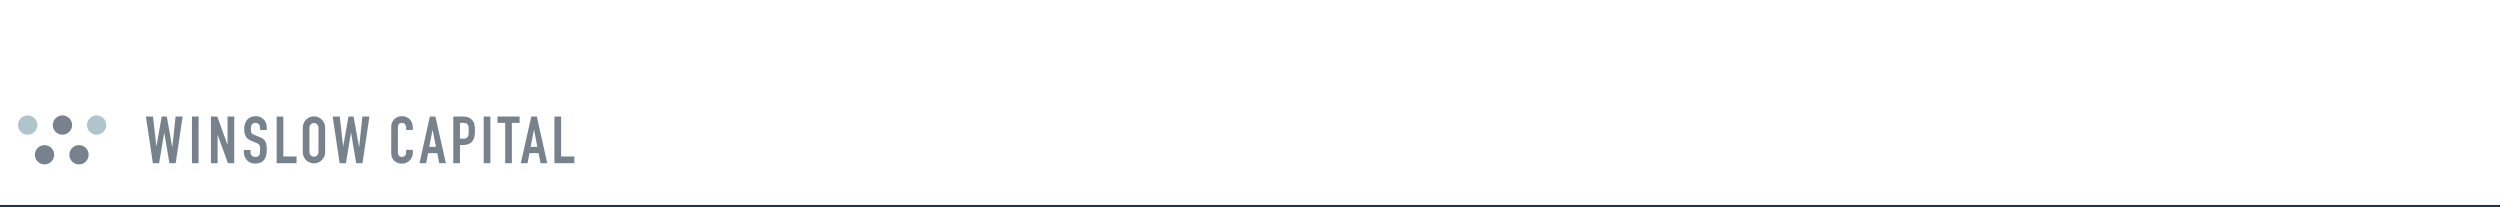 <svg width="1110" height="92" viewBox="0 0 1110 92" fill="none" xmlns="http://www.w3.org/2000/svg">
<g clip-path="url(#clip0_33_1281)">
<g clip-path="url(#clip1_33_1281)">
<path d="M16.569 55.525C16.569 54.678 16.318 53.849 15.847 53.145C15.376 52.44 14.707 51.891 13.924 51.567C13.141 51.242 12.28 51.157 11.449 51.323C10.617 51.488 9.854 51.896 9.255 52.495C8.656 53.095 8.248 53.858 8.082 54.689C7.917 55.52 8.002 56.382 8.326 57.165C8.65 57.947 9.2 58.617 9.904 59.087C10.609 59.558 11.437 59.809 12.284 59.809C13.421 59.809 14.511 59.358 15.314 58.554C16.118 57.751 16.569 56.661 16.569 55.525Z" fill="#B0C4CB"/>
<path d="M32.009 55.525C32.009 54.678 31.758 53.849 31.287 53.145C30.817 52.44 30.147 51.891 29.364 51.567C28.582 51.242 27.72 51.157 26.889 51.323C26.058 51.488 25.294 51.896 24.695 52.495C24.096 53.095 23.688 53.858 23.523 54.689C23.357 55.52 23.442 56.382 23.767 57.165C24.091 57.947 24.64 58.617 25.345 59.087C26.049 59.558 26.878 59.809 27.725 59.809C28.861 59.809 29.951 59.358 30.755 58.554C31.558 57.751 32.009 56.661 32.009 55.525Z" fill="#78828D"/>
<path d="M47.182 55.525C47.182 54.678 46.931 53.851 46.461 53.146C45.991 52.442 45.323 51.893 44.541 51.568C43.76 51.243 42.899 51.158 42.068 51.322C41.238 51.485 40.474 51.892 39.874 52.489C39.275 53.087 38.865 53.849 38.698 54.678C38.531 55.508 38.613 56.369 38.934 57.153C39.256 57.936 39.803 58.606 40.505 59.079C41.207 59.552 42.034 59.806 42.88 59.809C43.444 59.812 44.003 59.703 44.525 59.488C45.047 59.274 45.522 58.959 45.921 58.561C46.321 58.163 46.638 57.69 46.854 57.169C47.071 56.648 47.182 56.089 47.182 55.525Z" fill="#B0C4CB"/>
<path d="M39.358 68.71C39.358 67.862 39.106 67.034 38.636 66.329C38.165 65.625 37.496 65.076 36.713 64.751C35.93 64.427 35.068 64.342 34.237 64.507C33.406 64.673 32.643 65.081 32.044 65.68C31.444 66.279 31.036 67.043 30.871 67.874C30.706 68.705 30.791 69.566 31.115 70.349C31.439 71.132 31.988 71.801 32.693 72.272C33.397 72.743 34.226 72.994 35.073 72.994C36.209 72.994 37.299 72.543 38.103 71.739C38.906 70.936 39.358 69.846 39.358 68.71ZM24.051 68.71C24.051 67.862 23.8 67.034 23.329 66.329C22.858 65.625 22.189 65.076 21.406 64.751C20.623 64.427 19.762 64.342 18.931 64.507C18.099 64.673 17.336 65.081 16.737 65.68C16.138 66.279 15.73 67.043 15.564 67.874C15.399 68.705 15.484 69.566 15.808 70.349C16.132 71.132 16.681 71.801 17.386 72.272C18.091 72.743 18.919 72.994 19.766 72.994C20.329 72.994 20.886 72.883 21.406 72.668C21.926 72.453 22.398 72.137 22.796 71.739C23.194 71.341 23.509 70.869 23.725 70.349C23.94 69.829 24.051 69.272 24.051 68.71ZM78.011 72.448H75.221L72.953 59.019H72.895L70.657 72.448H67.878L64.785 51.752H67.925L69.407 64.89H69.465L71.791 51.752H74.058L76.47 65.21H76.528L77.953 51.752H81.092L78.011 72.448ZM85.22 51.752H88.184V72.448H85.22V51.752ZM93.649 51.752H96.498L100.974 64.222H101.032V51.752H103.997V72.448H101.206L96.672 60.007H96.614V72.448H93.649V51.752ZM118.455 57.711H115.49V57.042C115.49 55.676 114.909 54.542 113.397 54.542C111.769 54.542 111.392 55.85 111.392 57.217C111.392 58.815 111.537 59.367 113.077 59.978L115.345 60.879C117.961 61.867 118.455 63.524 118.455 66.547C118.455 70.035 117.176 72.622 113.339 72.622C112.681 72.645 112.025 72.534 111.411 72.297C110.796 72.06 110.236 71.702 109.764 71.243C109.292 70.784 108.917 70.235 108.662 69.628C108.407 69.02 108.278 68.368 108.281 67.71V66.605H111.246V67.535C111.221 67.818 111.257 68.102 111.353 68.369C111.449 68.636 111.602 68.879 111.801 69.081C112 69.283 112.241 69.439 112.507 69.539C112.772 69.638 113.056 69.679 113.339 69.657C115.345 69.657 115.49 68.466 115.49 66.576C115.49 64.367 115.228 64.018 113.775 63.437L111.653 62.565C109.095 61.519 108.427 59.833 108.427 57.246C108.427 54.106 110.113 51.578 113.513 51.578C114.787 51.552 116.019 52.029 116.943 52.905C117.868 53.78 118.411 54.985 118.455 56.257V57.711ZM122.832 51.752H125.797V69.483H131.669V72.448H122.832V51.752ZM134.43 56.635C134.43 55.317 134.954 54.053 135.886 53.121C136.818 52.188 138.082 51.665 139.401 51.665C140.719 51.665 141.983 52.188 142.915 53.121C143.847 54.053 144.371 55.317 144.371 56.635V67.564C144.371 68.883 143.847 70.147 142.915 71.079C141.983 72.011 140.719 72.535 139.401 72.535C138.082 72.535 136.818 72.011 135.886 71.079C134.954 70.147 134.43 68.883 134.43 67.564V56.635ZM137.395 67.564C137.395 68.096 137.606 68.606 137.982 68.983C138.358 69.359 138.869 69.57 139.401 69.57C139.932 69.57 140.443 69.359 140.819 68.983C141.195 68.606 141.406 68.096 141.406 67.564V56.635C141.406 56.103 141.195 55.593 140.819 55.217C140.443 54.841 139.932 54.63 139.401 54.63C138.869 54.63 138.358 54.841 137.982 55.217C137.606 55.593 137.395 56.103 137.395 56.635V67.564ZM160.939 72.448H158.149L155.882 59.019H155.823L153.585 72.448H150.795L147.714 51.752H150.853L152.335 64.89H152.393L154.719 51.752H156.986L159.399 65.21H159.457L160.893 51.752H164.032L160.939 72.448ZM183.292 67.855C183.295 69.113 182.803 70.322 181.921 71.219C181.04 72.117 179.841 72.631 178.583 72.651C176.316 72.651 173.7 71.547 173.7 67.768V56.344C173.683 55.709 173.797 55.077 174.035 54.487C174.272 53.898 174.628 53.363 175.08 52.916C175.532 52.47 176.071 52.12 176.664 51.89C177.256 51.66 177.89 51.553 178.525 51.578C181.257 51.578 183.292 53.641 183.292 56.519V57.682H180.327V56.693C180.327 55.531 179.629 54.542 178.496 54.542C177.013 54.542 176.664 55.56 176.664 56.955V67.535C176.664 68.727 177.13 69.657 178.467 69.657C179.28 69.657 180.327 69.192 180.327 67.564V66.547H183.292V67.855ZM190.849 51.752H193.32L197.971 72.448H195.006L194.134 68H190.093L189.221 72.448H186.257L190.849 51.752ZM192.099 57.711H192.041L190.588 65.21H193.552L192.099 57.711ZM201.255 51.752H205.702C207.33 51.752 208.522 52.13 209.539 53.205C210.557 54.281 210.876 55.589 210.876 58.059C210.876 59.862 210.731 61.083 210.033 62.216C209.22 63.553 207.911 64.367 205.731 64.367H204.22V72.448H201.255V51.752ZM204.22 61.577H205.656C208.068 61.577 208.098 60.152 208.098 58.089C208.098 56.141 208.098 54.542 205.772 54.542H204.232L204.22 61.577ZM214.771 51.752H217.736V72.448H214.771V51.752ZM224.305 54.542H220.875V51.752H230.7V54.542H227.27V72.448H224.305V54.542ZM235.886 51.752H238.356L242.978 72.448H240.013L239.141 68H235.101L234.229 72.448H231.235L235.886 51.752ZM237.135 57.711H237.048L235.595 65.21H238.56L237.135 57.711ZM246.164 51.752H249.129V69.483H255V72.448H246.164V51.752Z" fill="#78828D"/>
</g>
</g>
<rect y="91" width="1110" height="1" fill="#0A385E"/>
<defs>
<clipPath id="clip0_33_1281">
<rect width="1110" height="21.76" fill="white" transform="translate(0 51.24)"/>
</clipPath>
<clipPath id="clip1_33_1281">
<rect width="247" height="21.76" fill="white" transform="translate(8 51.24)"/>
</clipPath>
</defs>
</svg>
